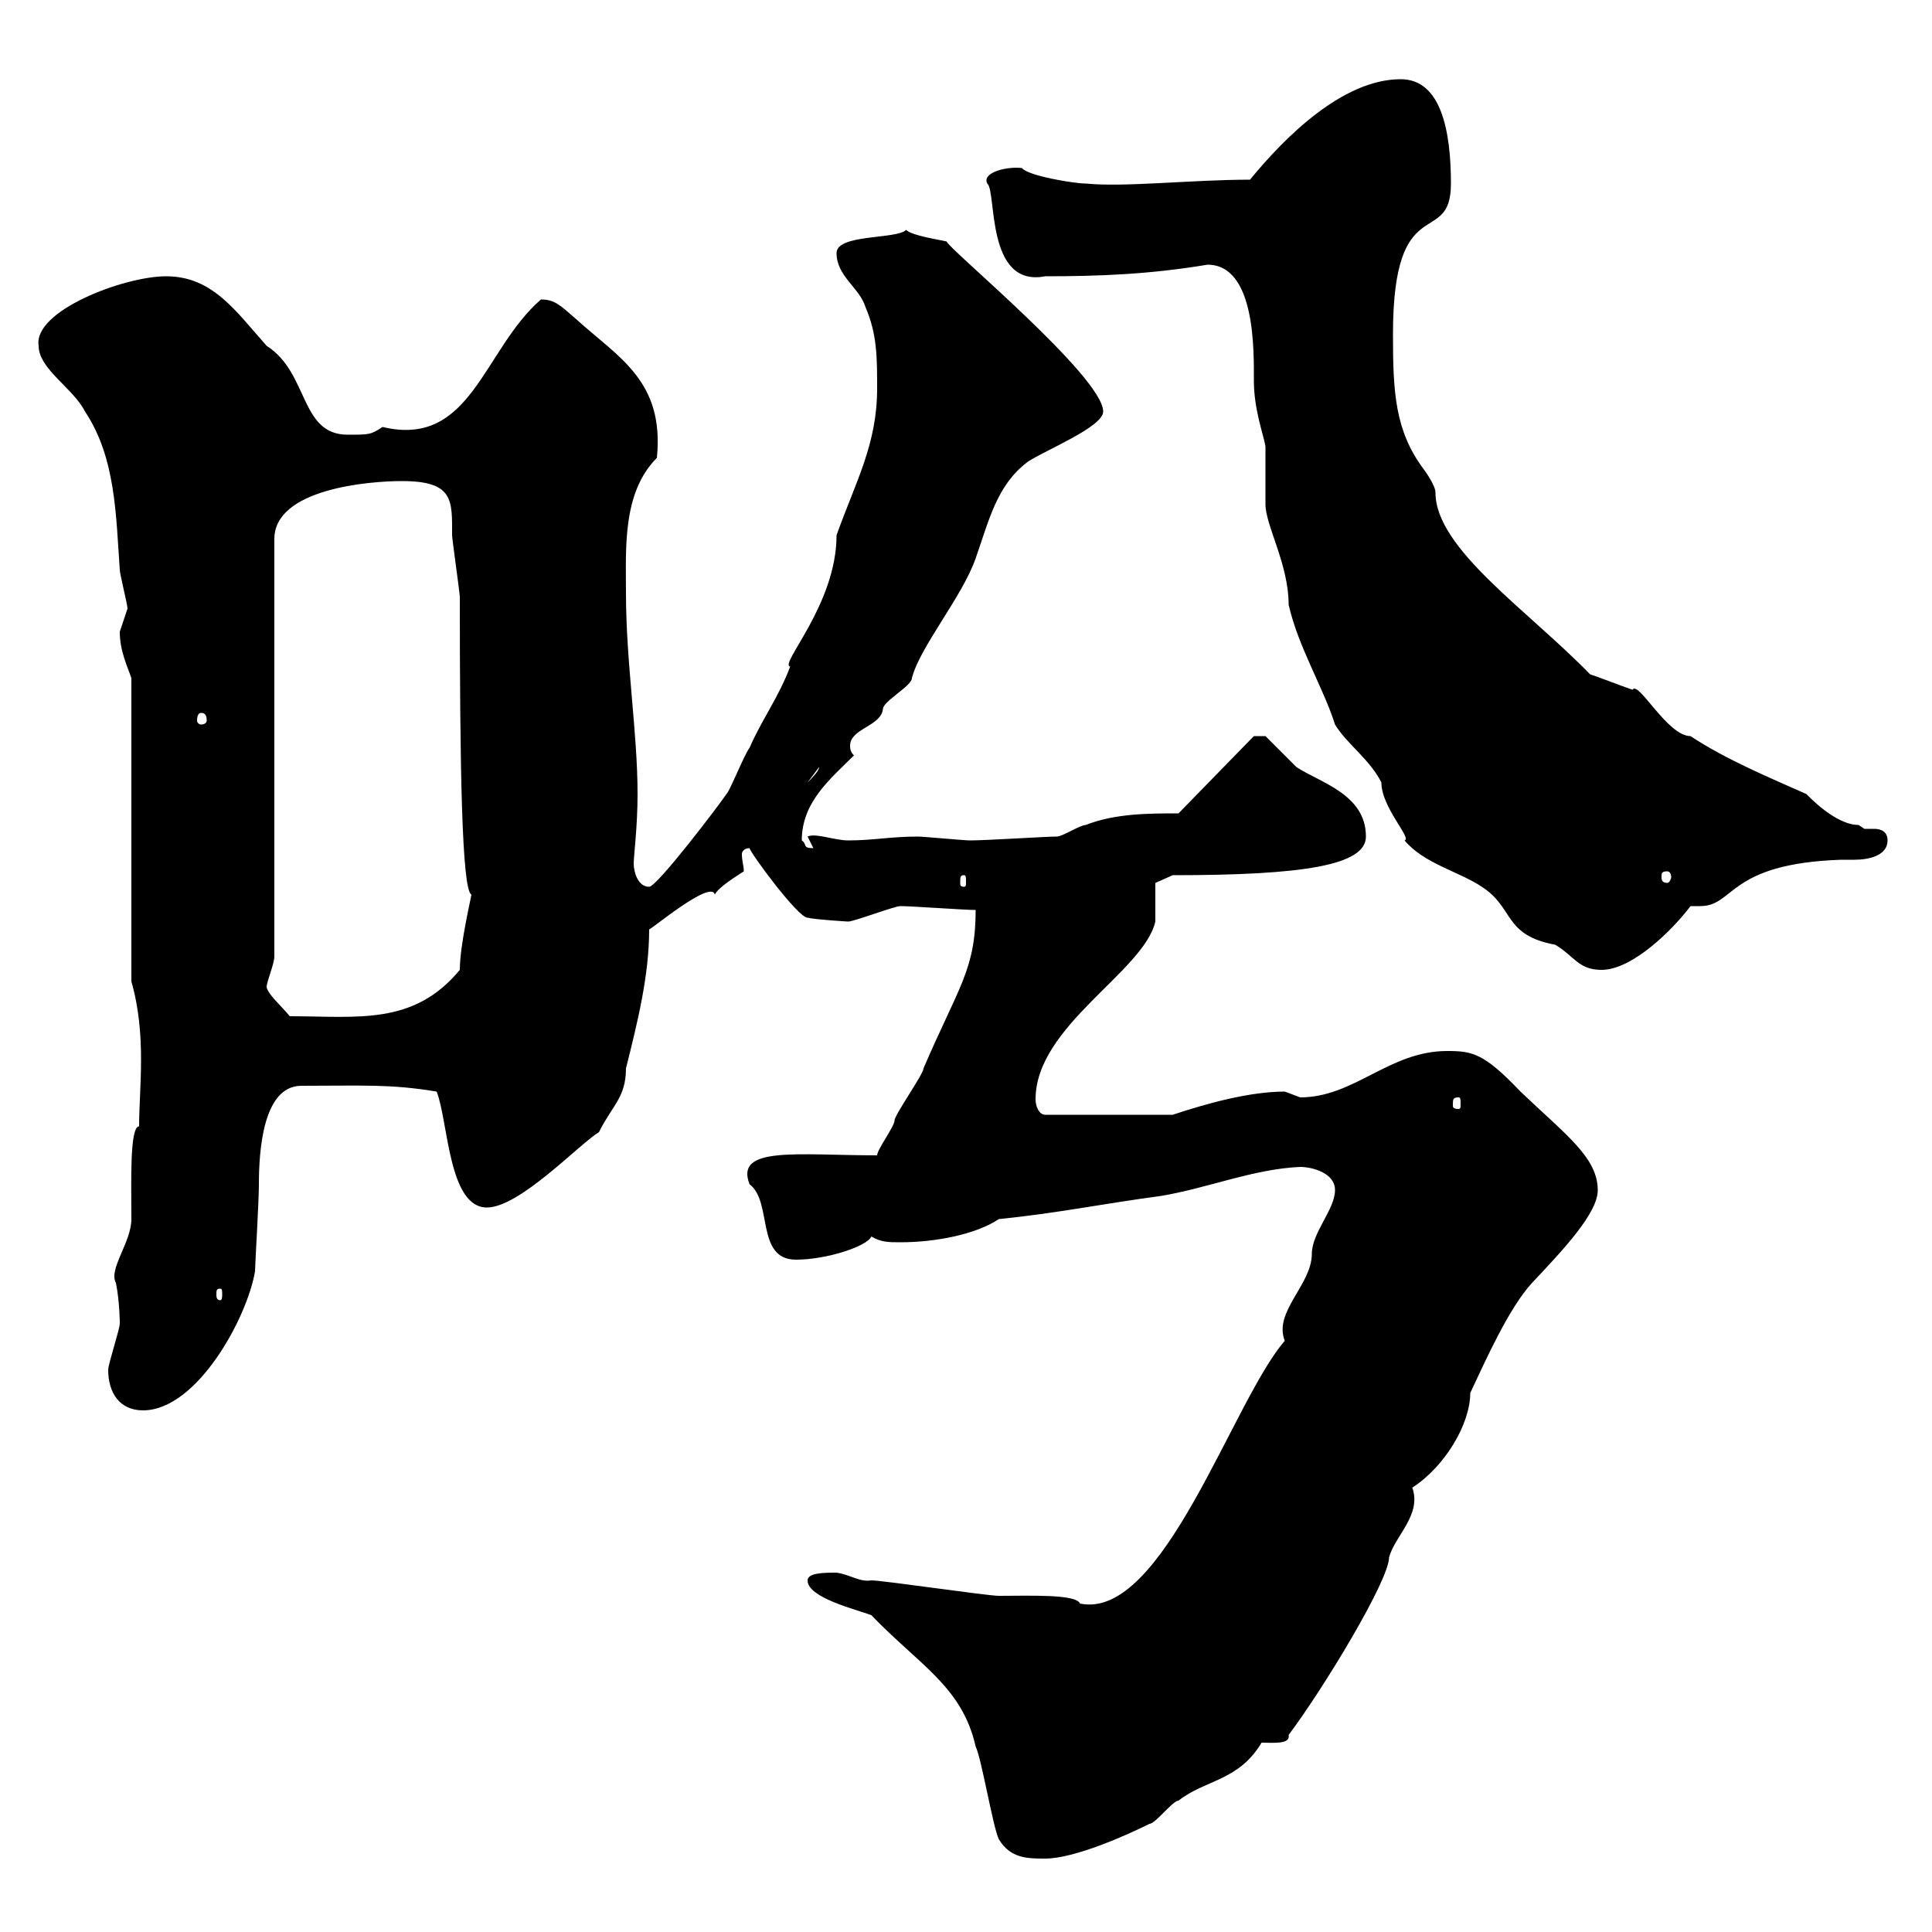 <svg xmlns="http://www.w3.org/2000/svg" xmlns:xlink="http://www.w3.org/1999/xlink" width="300" height="300"><path d="M155.10 285.60C156.90 288.60 159.60 288.60 162.30 288.60C166.80 288.60 174.90 285 178.50 283.20C179.40 283.20 182.10 279.60 183 279.60C187.20 276.30 192.30 276.60 195.90 270.60C197.70 270.60 200.40 270.90 200.10 269.40C205.50 262.20 215.70 245.40 215.70 241.80C216.60 238.50 220.80 235.20 219.30 231C224.40 227.70 228.30 221.10 228.30 216.30C230.70 211.20 234.30 203.10 237.90 199.20C242.70 194.10 248.10 188.40 248.10 184.80C248.10 179.70 243 176.10 236.10 169.50C230.40 163.50 228.60 163.20 224.70 163.20C215.70 163.20 210.30 170.40 201.90 170.40C201.90 170.40 199.50 169.50 199.50 169.50C194.10 169.50 187.50 171.30 182.10 173.10L162.30 173.10C161.40 173.10 160.80 171.90 160.80 170.70C160.80 159.30 177.60 150.90 179.40 143.10C179.40 142.50 179.40 137.70 179.40 137.10L182.10 135.90C202.20 135.90 212.10 134.40 212.10 129.90C212.10 123.30 204.90 121.50 201.30 119.10C200.10 117.90 197.70 115.50 196.50 114.30L194.70 114.30L183 126.30C178.50 126.30 173.10 126.30 168.60 128.10C167.70 128.10 165 129.90 164.10 129.90C162.30 129.90 153.30 130.50 150.60 130.50C149.70 130.50 143.40 129.90 142.50 129.90C138.30 129.90 135.60 130.50 131.70 130.50C129.60 130.50 126.60 129.30 125.40 129.90L126.30 131.70C124.50 131.70 125.40 131.10 124.50 130.50C124.50 124.50 129 120.90 132.60 117.30C132 116.70 132 116.10 132 115.80C132 113.10 136.80 112.80 137.10 110.10C137.10 108.90 141.60 106.50 141.60 105.30C142.80 100.50 149.40 92.70 151.50 86.70C153.60 80.70 154.80 75.30 159.60 71.70C162.30 69.90 171.30 66.30 171.30 63.90C171.30 58.50 147 38.40 147 37.50C145.80 37.20 141.60 36.60 140.70 35.70C139.20 37.20 129.90 36.30 129.90 39.30C129.90 42.90 133.50 44.70 134.40 47.70C136.20 51.90 136.20 55.50 136.20 60.30C136.20 69 132.90 74.70 129.90 83.10C129.90 93.90 120.90 103.20 122.70 103.50C120.90 108.30 118.20 111.90 116.40 116.10C115.50 117.30 113.40 122.70 112.80 123.30C111.60 125.10 102 137.70 100.80 137.70C99 137.70 98.40 135.30 98.40 134.10C98.40 132.90 99 128.40 99 123.30C99 113.70 97.20 102.90 97.20 92.10C97.20 85.20 96.60 76.50 102 71.10C103.20 59.10 96 55.50 89.40 49.50C87 47.40 86.10 46.50 84 46.50C75 54.30 73.20 69.60 59.40 66.30C57.60 67.50 57.30 67.50 54 67.50C46.50 67.50 48 57.90 41.40 53.70C36.60 48.30 33 42.90 25.80 42.90C19.20 42.90 5.10 48.30 6 53.70C6 57.30 11.40 60.30 13.20 63.90C18 71.10 18 80.10 18.60 88.50C18.60 89.10 19.80 93.90 19.80 94.50C19.80 94.50 18.60 98.10 18.60 98.10C18.60 101.10 19.80 103.50 20.40 105.30L20.40 152.40C22.80 160.80 21.60 168.90 21.60 174.90C20.10 174.90 20.40 183.90 20.40 189.30C20.40 192.90 16.80 197.10 18 199.20C18.60 202.20 18.60 205.50 18.60 205.50C18.60 206.40 16.80 211.80 16.80 212.70C16.80 216.30 18.60 219 22.20 219C30.60 219 38.40 204.60 39.60 197.40C39.60 196.50 40.20 186.60 40.20 183.90C40.20 178.80 40.80 168.60 46.80 168.60C56.40 168.60 60.60 168.30 67.80 169.50C69.60 174 69.60 187.50 75.60 187.50C80.70 187.50 90 177.60 93 175.80C95.10 171.60 97.20 170.40 97.20 165.90C99 158.70 100.80 151.50 100.80 144.30C100.80 144.60 110.40 136.50 111 138.90C111.60 137.70 114.60 135.90 115.50 135.30C115.50 134.40 115.20 133.80 115.20 132.60C115.20 132.30 115.50 131.70 116.40 131.70C116.40 132.30 123.90 142.50 125.40 142.50C126.60 142.80 131.70 143.10 131.70 143.10C132.60 143.10 138.90 140.70 139.80 140.70C141.60 140.70 149.70 141.30 151.50 141.30C151.50 150.60 148.80 153.30 143.40 165.90C143.40 166.80 138.90 173.10 138.90 174C138.90 174.90 136.20 178.50 136.20 179.40C123.90 179.40 114 177.90 116.40 183.90C120 186.60 117.30 195.60 123.60 195.60C128.40 195.60 134.70 193.50 135.30 192C136.80 192.90 138 192.90 139.80 192.90C145.20 192.90 151.50 191.70 155.10 189.30C164.10 188.40 171.30 186.90 180.30 185.70C187.50 184.50 194.70 181.50 201.90 181.20C203.70 181.20 207.30 182.10 207.30 184.80C207.30 187.80 203.70 191.40 203.70 194.70C203.70 199.50 197.70 203.70 199.50 208.20C191.40 217.50 180.60 251.70 167.70 249C167.10 247.50 159.90 247.80 155.10 247.80C153.30 247.80 137.10 245.40 135.30 245.40C133.50 245.70 132 244.50 129.90 244.20C128.10 244.20 125.40 244.20 125.40 245.40C125.40 248.10 132.90 249.90 135.30 250.80C142.80 258.60 149.40 261.90 151.50 271.20C152.40 273 154.20 283.80 155.10 285.60ZM34.20 200.10C34.50 200.10 34.50 200.40 34.50 201C34.50 201.30 34.50 201.90 34.20 201.90C33.60 201.90 33.60 201.30 33.60 201C33.60 200.40 33.60 200.10 34.20 200.10ZM226.50 170.40C226.80 170.40 226.80 170.70 226.80 171.60C226.80 171.90 226.80 172.20 226.50 172.20C225.60 172.20 225.60 171.90 225.60 171.60C225.60 170.70 225.60 170.40 226.50 170.40ZM41.40 153.30C41.40 152.40 42.60 149.70 42.60 148.50L42.60 83.70C42.60 75.90 57.30 74.70 62.40 74.70C70.50 74.70 70.20 77.70 70.20 83.10C70.20 83.70 71.40 92.10 71.40 92.70C71.40 118.50 71.70 138.30 73.20 138.90C73.20 139.20 71.40 146.70 71.40 150.60C64.20 159.30 55.50 157.80 45 157.80C43.50 156 41.70 154.50 41.40 153.30ZM187.50 41.10C195 41.10 194.70 54.60 194.70 59.10C194.70 63.60 196.20 67.50 196.50 69.30C196.50 69.90 196.50 77.10 196.50 78.30C196.50 81.60 200.10 87.60 200.10 93.90C201.60 100.50 205.50 106.80 207.30 112.50C209.10 115.50 212.70 117.90 214.50 121.50C214.50 125.40 219.30 130.20 218.10 130.50C221.10 134.10 226.50 135.30 230.10 137.70C235.20 141 233.40 145.20 241.50 146.70C244.50 148.50 245.10 150.60 248.70 150.60C253.50 150.60 259.80 144.30 262.50 140.70C262.80 140.70 263.40 140.70 264 140.70C269.40 140.70 268.20 134.10 285.90 133.50C286.20 133.50 287.40 133.50 288 133.50C290.10 133.50 293.10 132.90 293.10 130.50C293.10 129 291.90 128.70 291 128.70C290.40 128.70 289.80 128.70 289.50 128.70C289.50 128.70 288.60 128.10 288.60 128.10C285 128.10 280.80 123.60 280.50 123.30C275.10 120.90 267.90 117.90 262.50 114.30C258.90 114.30 254.40 105.60 253.50 107.10C251.70 106.50 248.70 105.30 246.90 104.70C237.30 94.80 222.90 85.20 222.90 76.50C222.90 75.30 221.10 72.90 221.10 72.90C216.60 66.90 216.30 60.90 216.30 51.90C216.30 29.10 225.30 38.70 225.30 28.50C225.30 20.40 223.80 12.30 217.50 12.30C208.50 12.30 199.50 21.30 194.10 27.90C185.10 27.90 174.60 29.10 168.60 28.50C166.80 28.50 159.60 27.30 158.70 26.10C156.60 25.80 152.40 26.70 153.30 28.50C154.80 29.70 153 44.70 162.30 42.90C170.70 42.90 178.50 42.60 187.50 41.10ZM149.70 135.90C150 135.90 150 136.20 150 137.10C150 137.40 150 137.70 149.70 137.70C149.10 137.70 149.10 137.40 149.10 137.10C149.10 136.20 149.10 135.90 149.70 135.90ZM258.90 135.30C259.20 135.30 259.50 135.60 259.50 136.20C259.50 136.50 259.20 137.10 258.90 137.10C258 137.10 258 136.50 258 136.20C258 135.60 258 135.30 258.90 135.30ZM127.20 119.10C127.20 119.70 126 120.90 125.40 121.50ZM31.20 110.70C31.80 110.70 32.10 111 32.10 111.90C32.10 112.20 31.80 112.50 31.20 112.50C30.90 112.50 30.60 112.20 30.60 111.90C30.60 111 30.90 110.70 31.20 110.70Z"/></svg>